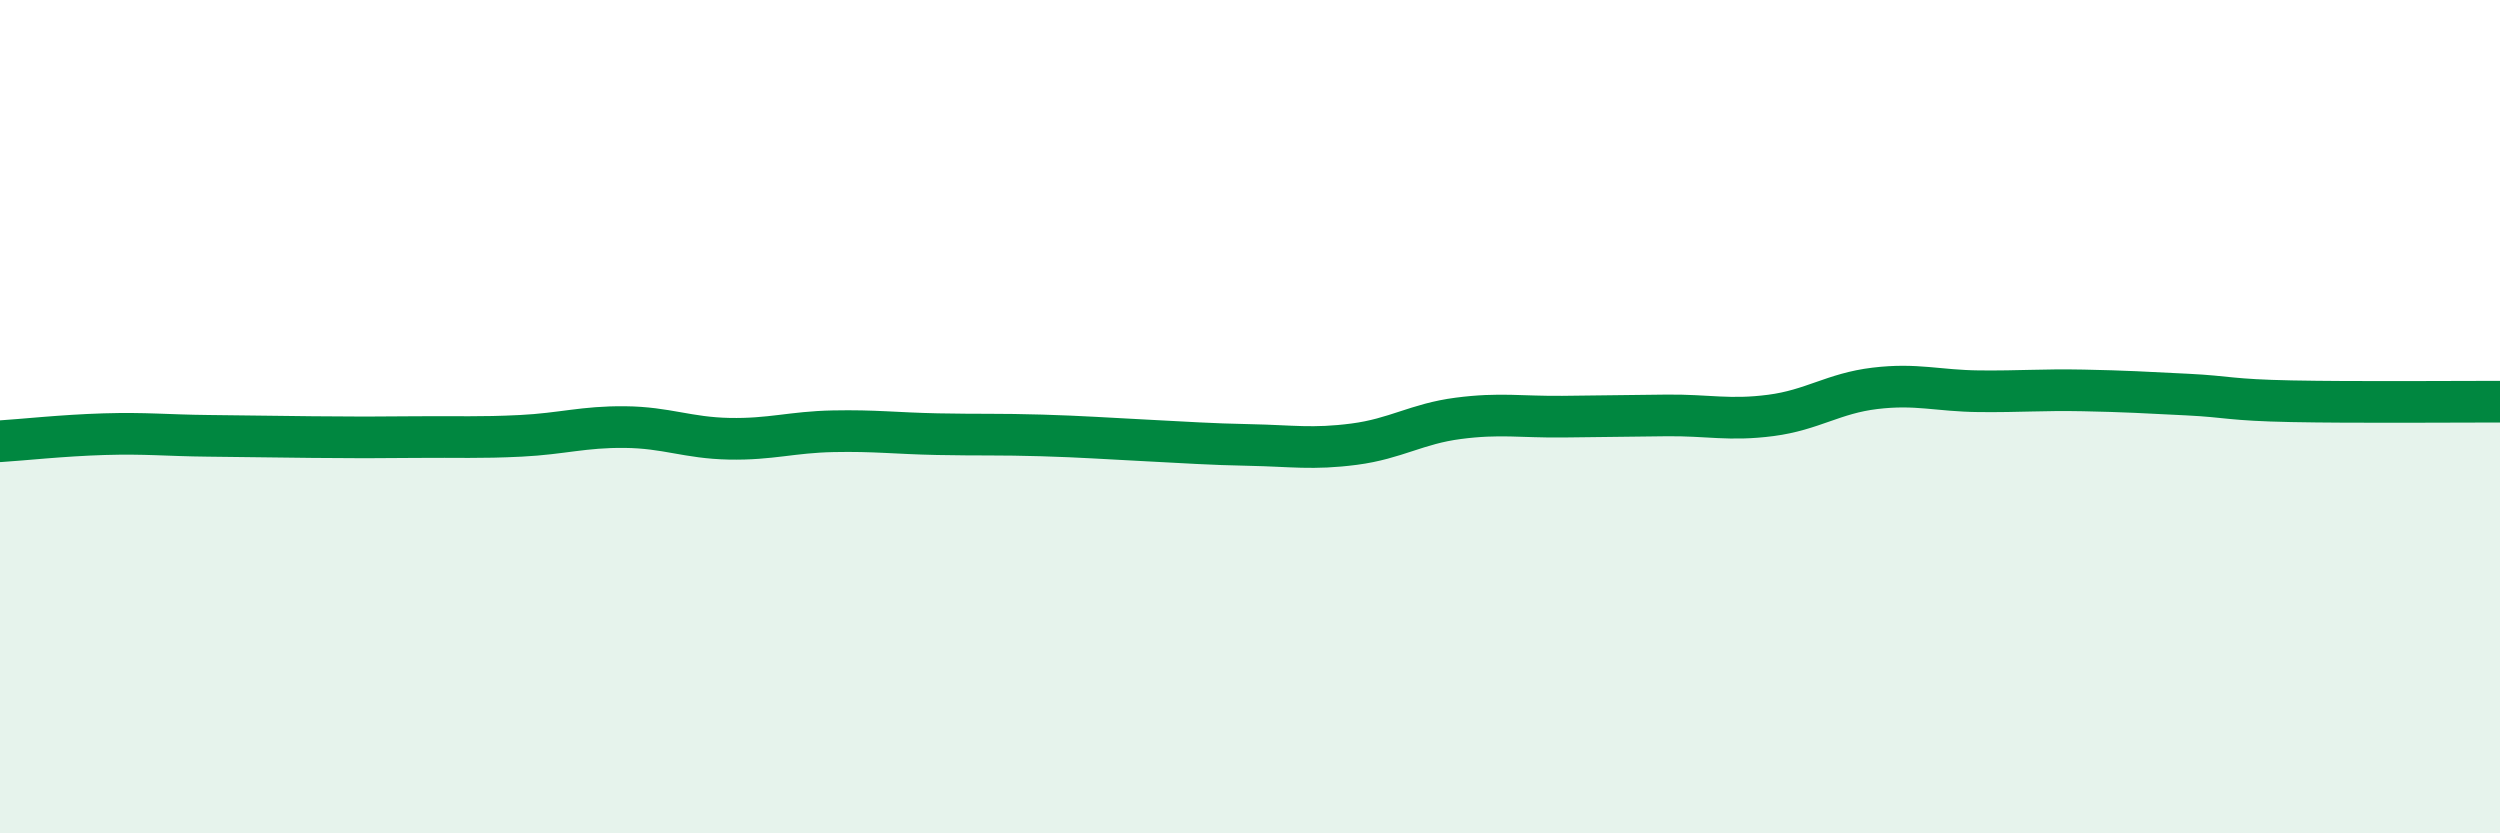 
    <svg width="60" height="20" viewBox="0 0 60 20" xmlns="http://www.w3.org/2000/svg">
      <path
        d="M 0,10.59 C 0.5,10.56 1.5,10.45 2.5,10.42 C 3.5,10.39 4,10.45 5,10.46 C 6,10.47 6.5,10.48 7.5,10.49 C 8.5,10.5 9,10.5 10,10.49 C 11,10.48 11.5,10.51 12.5,10.46 C 13.5,10.41 14,10.24 15,10.25 C 16,10.26 16.5,10.51 17.5,10.53 C 18.5,10.55 19,10.37 20,10.35 C 21,10.33 21.5,10.4 22.5,10.42 C 23.5,10.44 24,10.42 25,10.45 C 26,10.48 26.5,10.52 27.5,10.57 C 28.5,10.62 29,10.66 30,10.68 C 31,10.7 31.5,10.79 32.5,10.66 C 33.5,10.53 34,10.17 35,10.04 C 36,9.91 36.5,10.01 37.5,10 C 38.5,9.99 39,9.98 40,9.97 C 41,9.96 41.5,10.1 42.5,9.97 C 43.5,9.84 44,9.44 45,9.32 C 46,9.2 46.5,9.38 47.5,9.39 C 48.5,9.4 49,9.35 50,9.37 C 51,9.39 51.5,9.42 52.5,9.47 C 53.5,9.52 53.5,9.6 55,9.63 C 56.5,9.66 59,9.64 60,9.64L60 20L0 20Z"
        fill="#008740"
        opacity="0.1"
        stroke-linecap="round"
        stroke-linejoin="round"
      />
      <path
        d="M 0,10.59 C 0.5,10.56 1.5,10.45 2.5,10.42 C 3.5,10.39 4,10.45 5,10.46 C 6,10.47 6.5,10.48 7.5,10.49 C 8.5,10.5 9,10.5 10,10.49 C 11,10.48 11.5,10.51 12.5,10.46 C 13.5,10.41 14,10.24 15,10.25 C 16,10.26 16.5,10.51 17.5,10.53 C 18.5,10.55 19,10.37 20,10.35 C 21,10.33 21.5,10.4 22.5,10.42 C 23.5,10.44 24,10.42 25,10.45 C 26,10.48 26.5,10.52 27.5,10.57 C 28.5,10.62 29,10.66 30,10.68 C 31,10.7 31.5,10.79 32.5,10.66 C 33.5,10.53 34,10.17 35,10.04 C 36,9.91 36.5,10.01 37.5,10 C 38.5,9.99 39,9.98 40,9.97 C 41,9.96 41.5,10.1 42.5,9.97 C 43.5,9.84 44,9.44 45,9.32 C 46,9.2 46.5,9.38 47.5,9.39 C 48.5,9.4 49,9.35 50,9.37 C 51,9.39 51.5,9.42 52.5,9.47 C 53.5,9.52 53.5,9.6 55,9.63 C 56.5,9.66 59,9.64 60,9.64"
        stroke="#008740"
        stroke-width="1"
        fill="none"
        stroke-linecap="round"
        stroke-linejoin="round"
      />
    </svg>
  